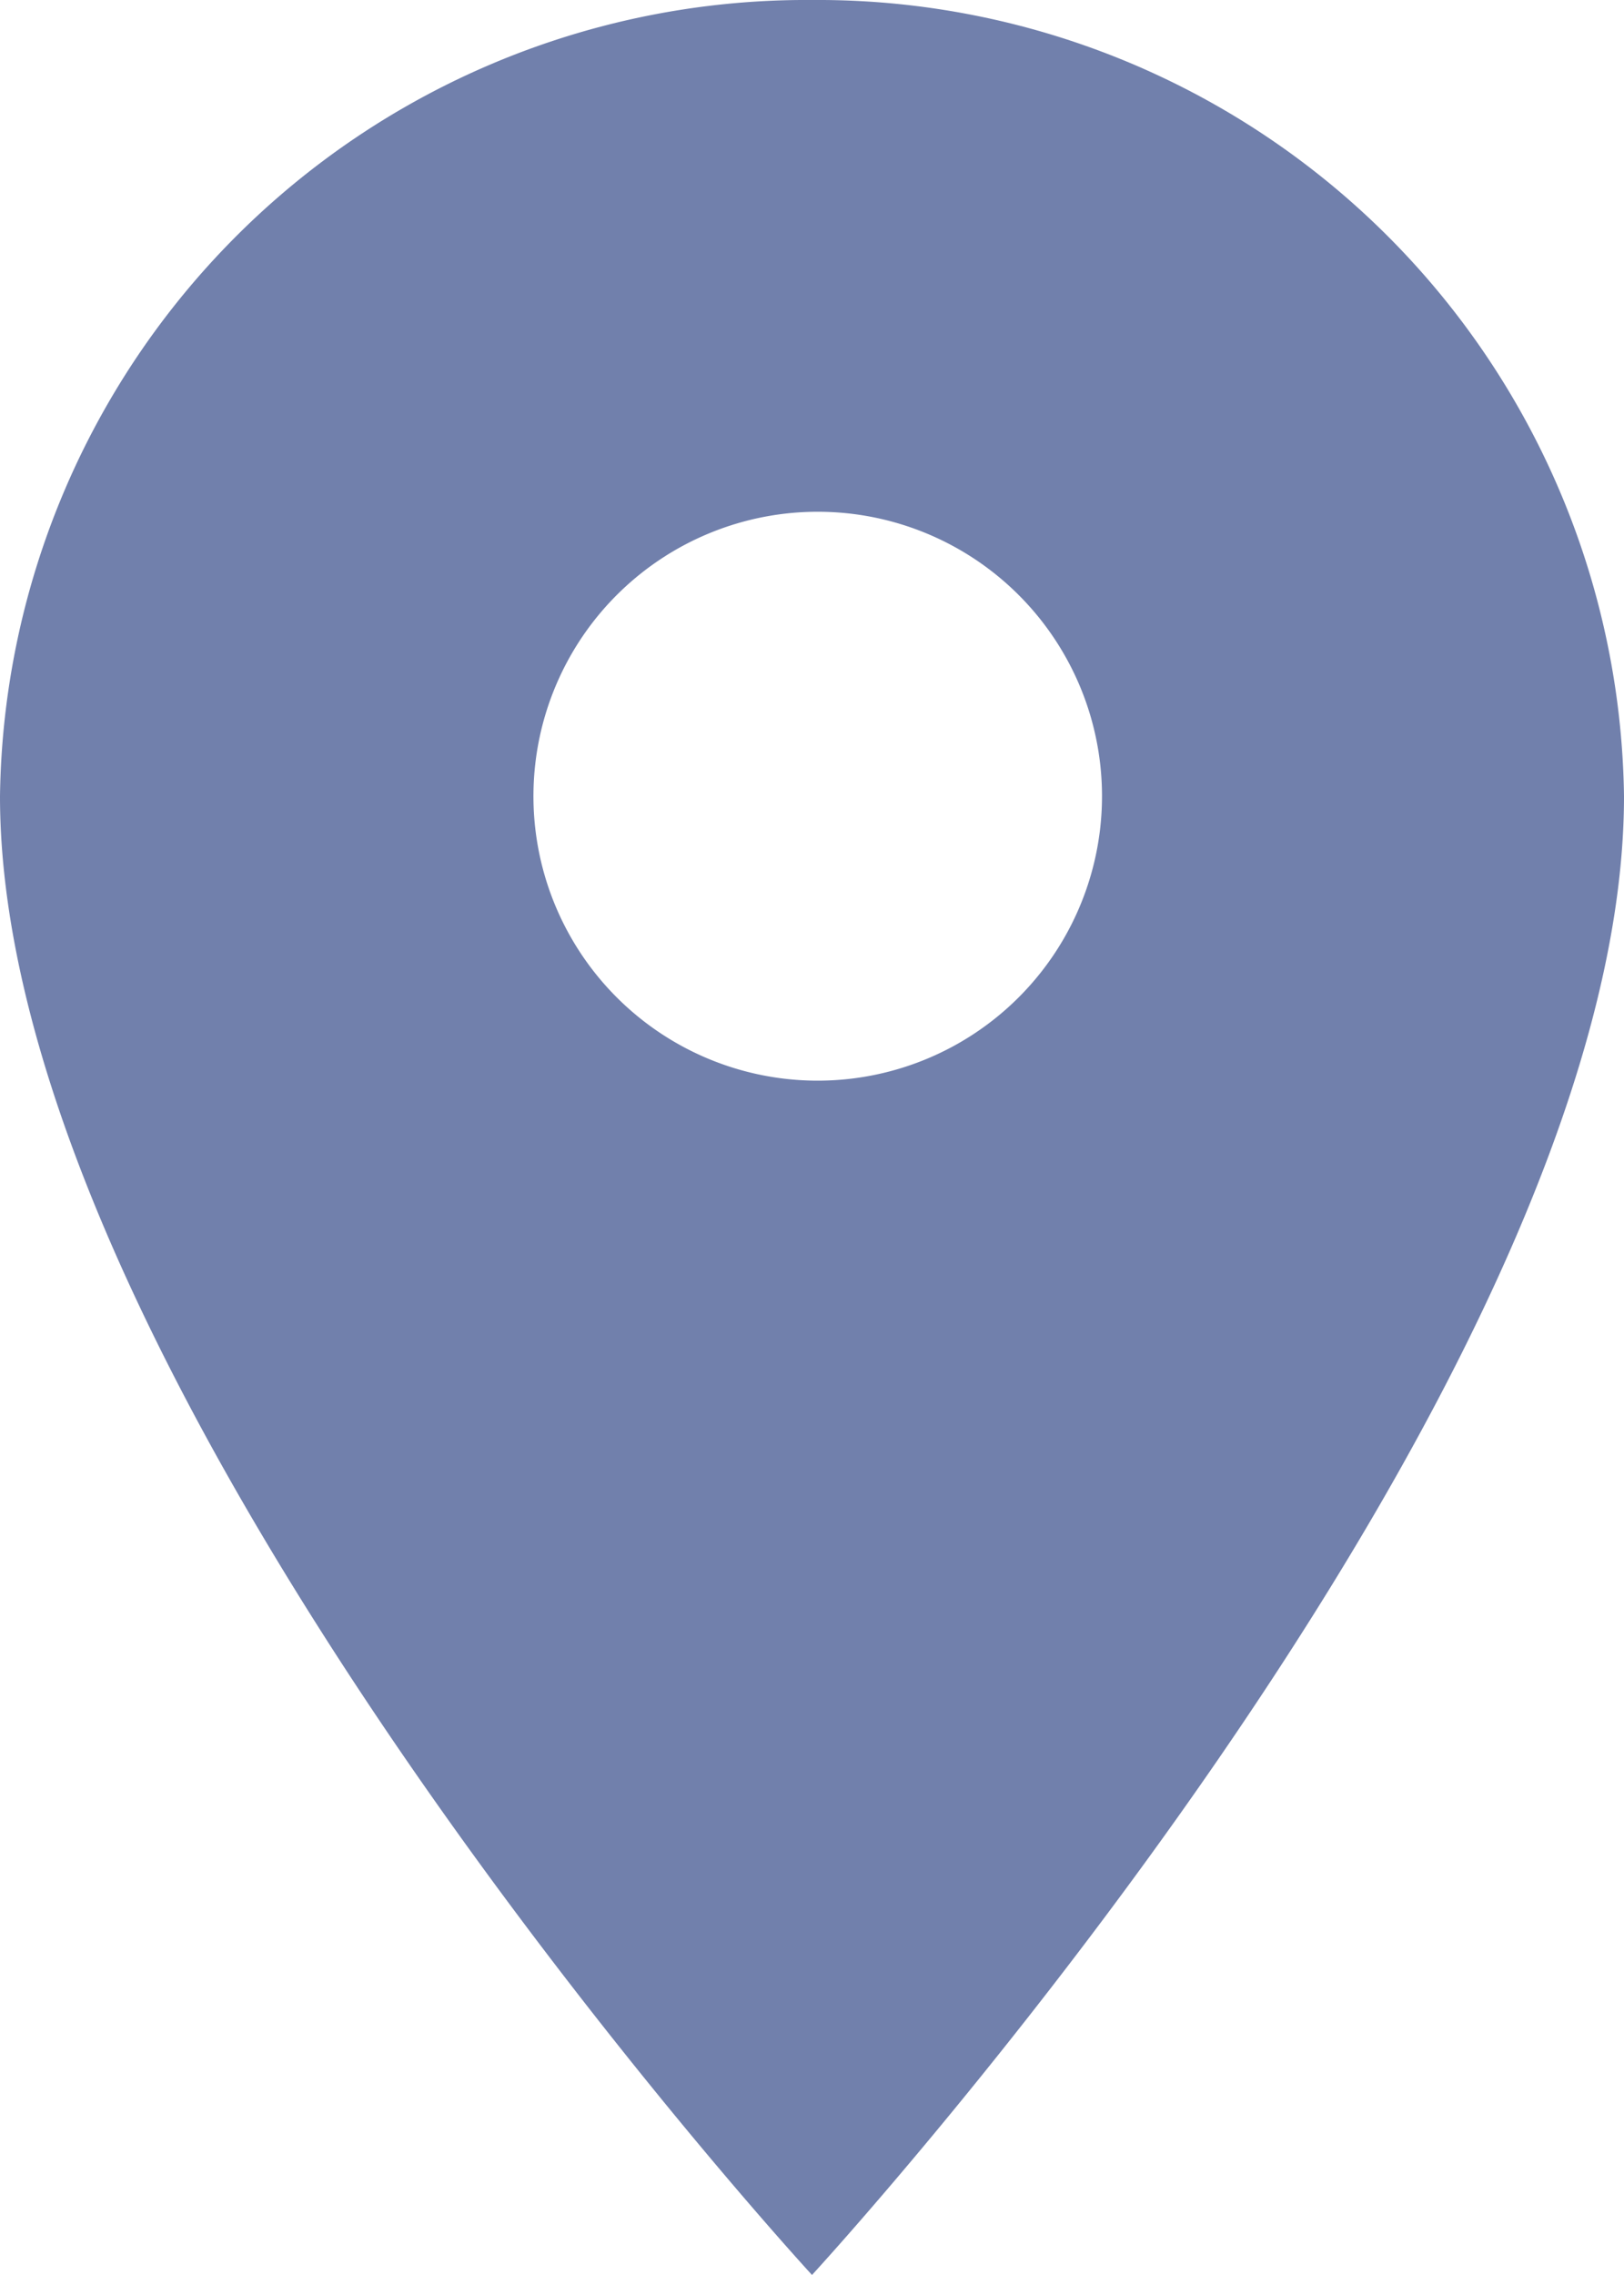 <svg xmlns="http://www.w3.org/2000/svg" width="19.286" height="27" viewBox="0 0 19.286 27">
  <path id="Icon_ionic-md-pin" data-name="Icon ionic-md-pin" d="M16.393,2.25A9.576,9.576,0,0,0,6.75,11.7c0,7.087,9.643,17.55,9.643,17.55s9.643-10.462,9.643-17.55A9.576,9.576,0,0,0,16.393,2.25Zm0,12.825A3.376,3.376,0,1,1,19.837,11.7,3.377,3.377,0,0,1,16.393,15.075Z" transform="translate(-6.75 -2.25)" fill="#7180ac"/>
</svg>
